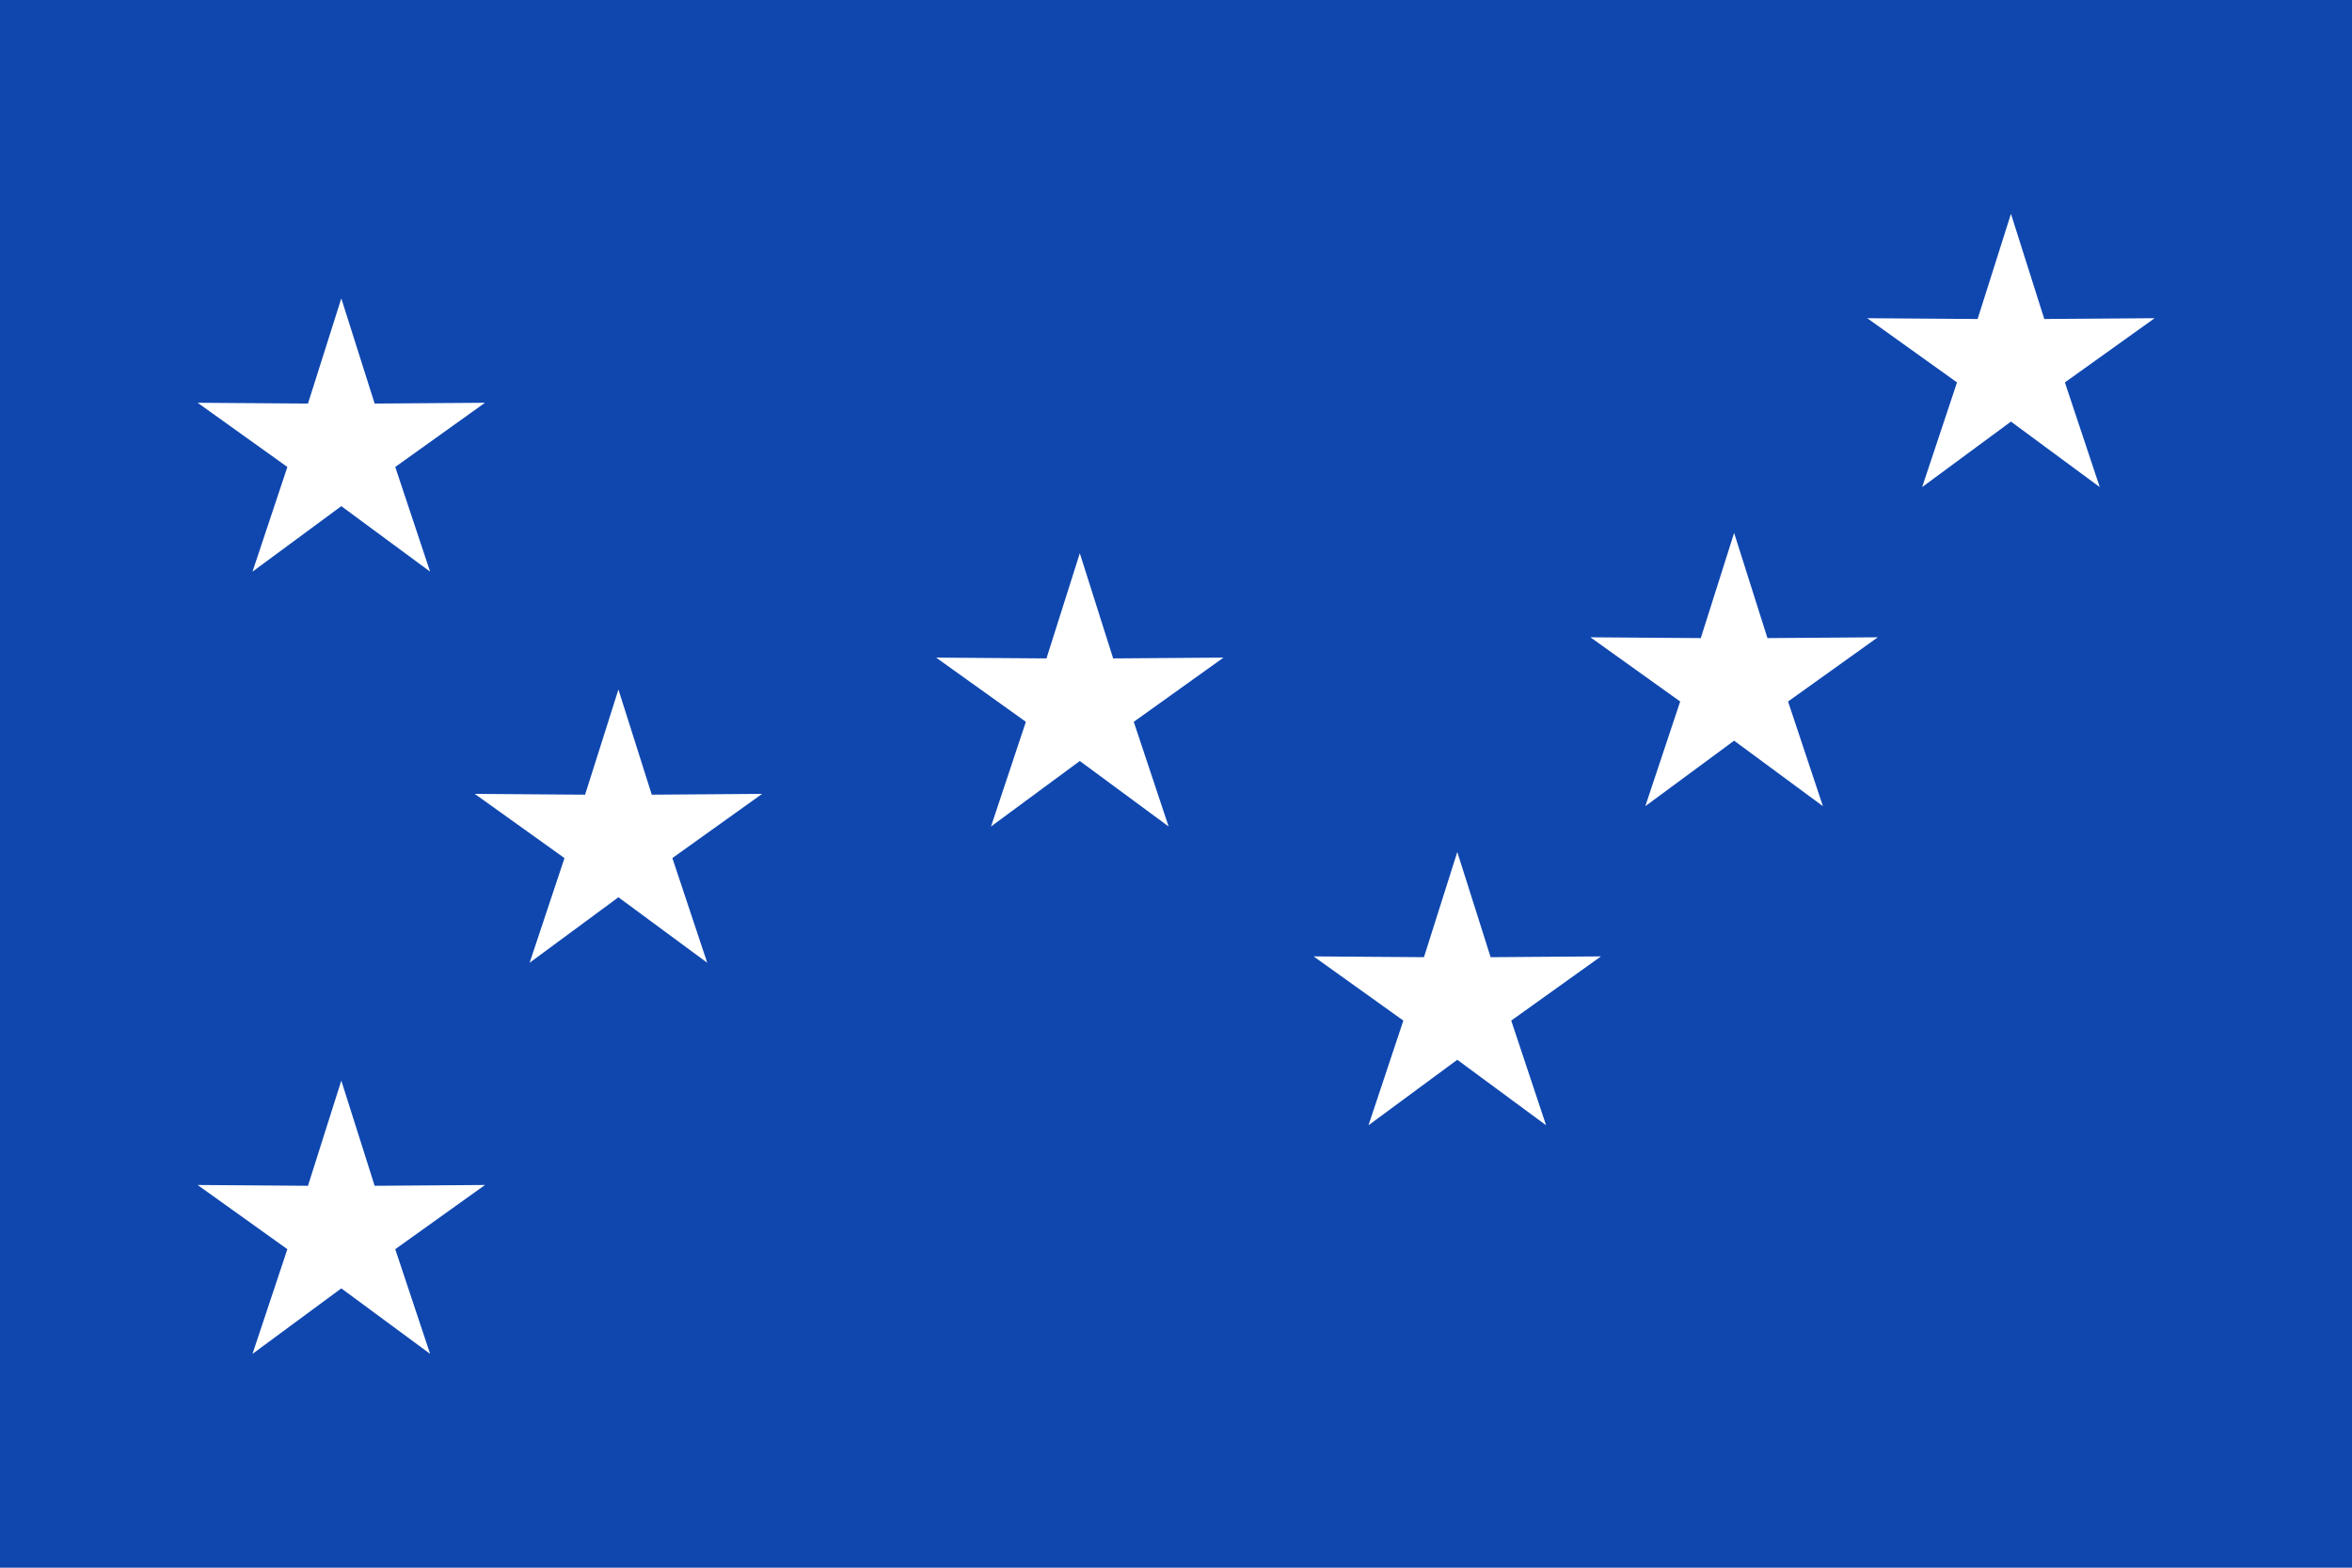<?xml version="1.0" encoding="UTF-8" standalone="no"?>
<!-- Created with Inkscape (http://www.inkscape.org/) -->
<svg
   xmlns:svg="http://www.w3.org/2000/svg"
   xmlns="http://www.w3.org/2000/svg"
   version="1.0"
   width="750"
   height="500"
   id="svg2398">
  <defs
     id="defs2400" />
  <g
     transform="translate(309.286,-219.505)"
     id="layer1">
    <g
       transform="translate(-309.286,219.505)"
       id="g2388">
      <rect
         width="750"
         height="500"
         x="2.0152306e-08"
         y="3.2235622e-08"
         id="rect559"
         style="font-size:12px;fill:#0f47af;fill-opacity:1;fill-rule:evenodd;stroke-width:1pt" />
      <path
         d="M 176.88,-98.475 L 203.001,-16.056 L 289.458,-16.683 L 219.144,33.628 L 246.457,115.66 L 176.88,64.335 L 107.304,115.66 L 134.617,33.628 L 64.303,-16.683 L 150.76,-16.056 L 176.88,-98.475 z"
         transform="matrix(0.407,0,0,0.407,36.845,135.248)"
         id="path2423"
         style="fill:#ffffff;fill-opacity:1;fill-rule:evenodd;stroke:none;stroke-width:1;stroke-linecap:butt;stroke-linejoin:miter;marker:none;marker-start:none;marker-mid:none;marker-end:none;stroke-miterlimit:2.613;stroke-dasharray:none;stroke-dashoffset:0;stroke-opacity:1;visibility:visible;display:inline;overflow:visible;enable-background:accumulate" />
      <path
         d="M 176.88,-98.475 L 203.001,-16.056 L 289.458,-16.683 L 219.144,33.628 L 246.457,115.66 L 176.88,64.335 L 107.304,115.66 L 134.617,33.628 L 64.303,-16.683 L 150.76,-16.056 L 176.88,-98.475 z"
         transform="matrix(0.407,0,0,0.407,36.845,384.731)"
         id="path3204"
         style="fill:#ffffff;fill-opacity:1;fill-rule:evenodd;stroke:none;stroke-width:1;stroke-linecap:butt;stroke-linejoin:miter;marker:none;marker-start:none;marker-mid:none;marker-end:none;stroke-miterlimit:2.613;stroke-dasharray:none;stroke-dashoffset:0;stroke-opacity:1;visibility:visible;display:inline;overflow:visible;enable-background:accumulate" />
      <path
         d="M 176.88,-98.475 L 203.001,-16.056 L 289.458,-16.683 L 219.144,33.628 L 246.457,115.66 L 176.88,64.335 L 107.304,115.66 L 134.617,33.628 L 64.303,-16.683 L 150.76,-16.056 L 176.88,-98.475 z"
         transform="matrix(0.407,0,0,0.407,125.212,259.99)"
         id="path3206"
         style="fill:#ffffff;fill-opacity:1;fill-rule:evenodd;stroke:none;stroke-width:1;stroke-linecap:butt;stroke-linejoin:miter;marker:none;marker-start:none;marker-mid:none;marker-end:none;stroke-miterlimit:2.613;stroke-dasharray:none;stroke-dashoffset:0;stroke-opacity:1;visibility:visible;display:inline;overflow:visible;enable-background:accumulate" />
      <path
         d="M 176.88,-98.475 L 203.001,-16.056 L 289.458,-16.683 L 219.144,33.628 L 246.457,115.66 L 176.88,64.335 L 107.304,115.66 L 134.617,33.628 L 64.303,-16.683 L 150.76,-16.056 L 176.88,-98.475 z"
         transform="matrix(0.407,0,0,0.407,272.338,216.529)"
         id="path3208"
         style="fill:#ffffff;fill-opacity:1;fill-rule:evenodd;stroke:none;stroke-width:1;stroke-linecap:butt;stroke-linejoin:miter;marker:none;marker-start:none;marker-mid:none;marker-end:none;stroke-miterlimit:2.613;stroke-dasharray:none;stroke-dashoffset:0;stroke-opacity:1;visibility:visible;display:inline;overflow:visible;enable-background:accumulate" />
      <path
         d="M 176.88,-98.475 L 203.001,-16.056 L 289.458,-16.683 L 219.144,33.628 L 246.457,115.66 L 176.88,64.335 L 107.304,115.66 L 134.617,33.628 L 64.303,-16.683 L 150.76,-16.056 L 176.88,-98.475 z"
         transform="matrix(0.407,0,0,0.407,392.706,311.822)"
         id="path3210"
         style="fill:#ffffff;fill-opacity:1;fill-rule:evenodd;stroke:none;stroke-width:1;stroke-linecap:butt;stroke-linejoin:miter;marker:none;marker-start:none;marker-mid:none;marker-end:none;stroke-miterlimit:2.613;stroke-dasharray:none;stroke-dashoffset:0;stroke-opacity:1;visibility:visible;display:inline;overflow:visible;enable-background:accumulate" />
      <path
         d="M 176.88,-98.475 L 203.001,-16.056 L 289.458,-16.683 L 219.144,33.628 L 246.457,115.66 L 176.88,64.335 L 107.304,115.66 L 134.617,33.628 L 64.303,-16.683 L 150.76,-16.056 L 176.88,-98.475 z"
         transform="matrix(0.407,0,0,0.407,480.981,210.05)"
         id="path3212"
         style="fill:#ffffff;fill-opacity:1;fill-rule:evenodd;stroke:none;stroke-width:1;stroke-linecap:butt;stroke-linejoin:miter;marker:none;marker-start:none;marker-mid:none;marker-end:none;stroke-miterlimit:2.613;stroke-dasharray:none;stroke-dashoffset:0;stroke-opacity:1;visibility:visible;display:inline;overflow:visible;enable-background:accumulate" />
      <path
         d="M 176.88,-98.475 L 203.001,-16.056 L 289.458,-16.683 L 219.144,33.628 L 246.457,115.66 L 176.88,64.335 L 107.304,115.66 L 134.617,33.628 L 64.303,-16.683 L 150.76,-16.056 L 176.88,-98.475 z"
         transform="matrix(0.407,0,0,0.407,569.257,108.278)"
         id="path3214"
         style="fill:#ffffff;fill-opacity:1;fill-rule:evenodd;stroke:none;stroke-width:1;stroke-linecap:butt;stroke-linejoin:miter;marker:none;marker-start:none;marker-mid:none;marker-end:none;stroke-miterlimit:2.613;stroke-dasharray:none;stroke-dashoffset:0;stroke-opacity:1;visibility:visible;display:inline;overflow:visible;enable-background:accumulate" />
    </g>
  </g>
</svg>
